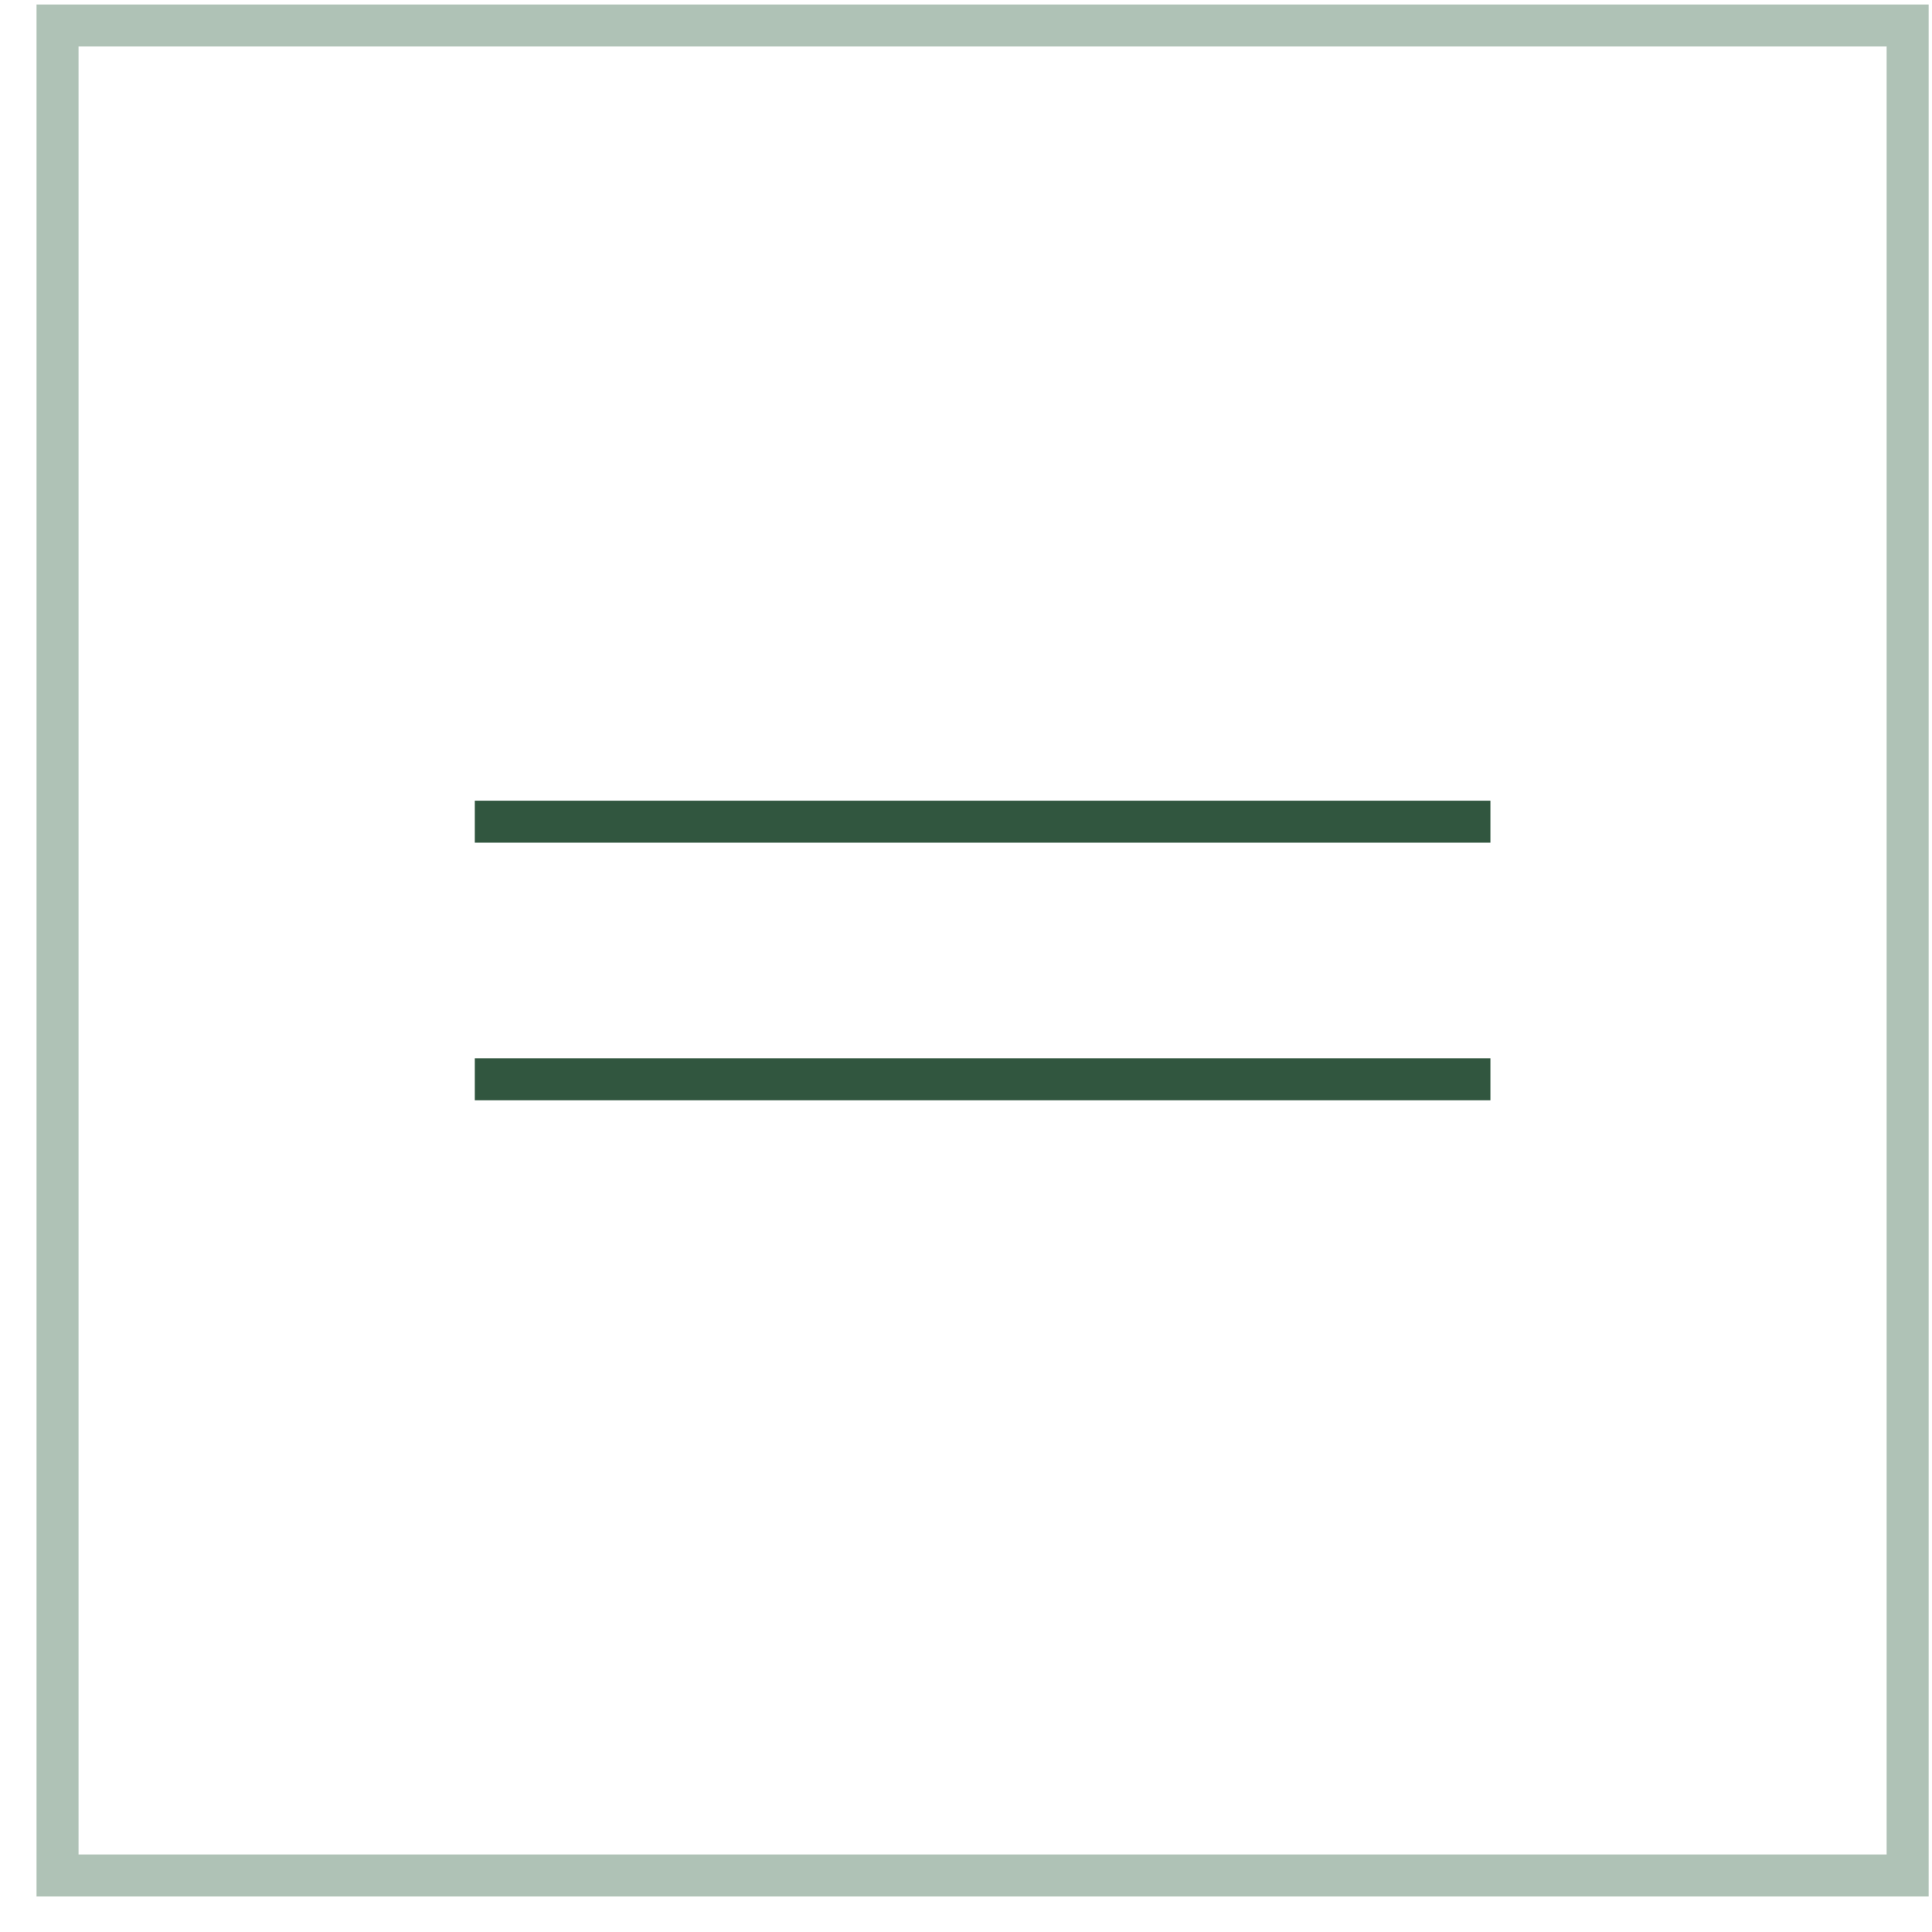 <?xml version="1.0" encoding="UTF-8"?> <svg xmlns="http://www.w3.org/2000/svg" width="46" height="46" viewBox="0 0 46 46" fill="none"> <rect x="1.37" y="0.607" width="44.05" height="44.047" stroke="#AFC2B6"></rect> <path d="M11.305 19.564H35.486" stroke="#31563F"></path> <path d="M11.305 25.697H35.486" stroke="#31563F"></path> </svg> 